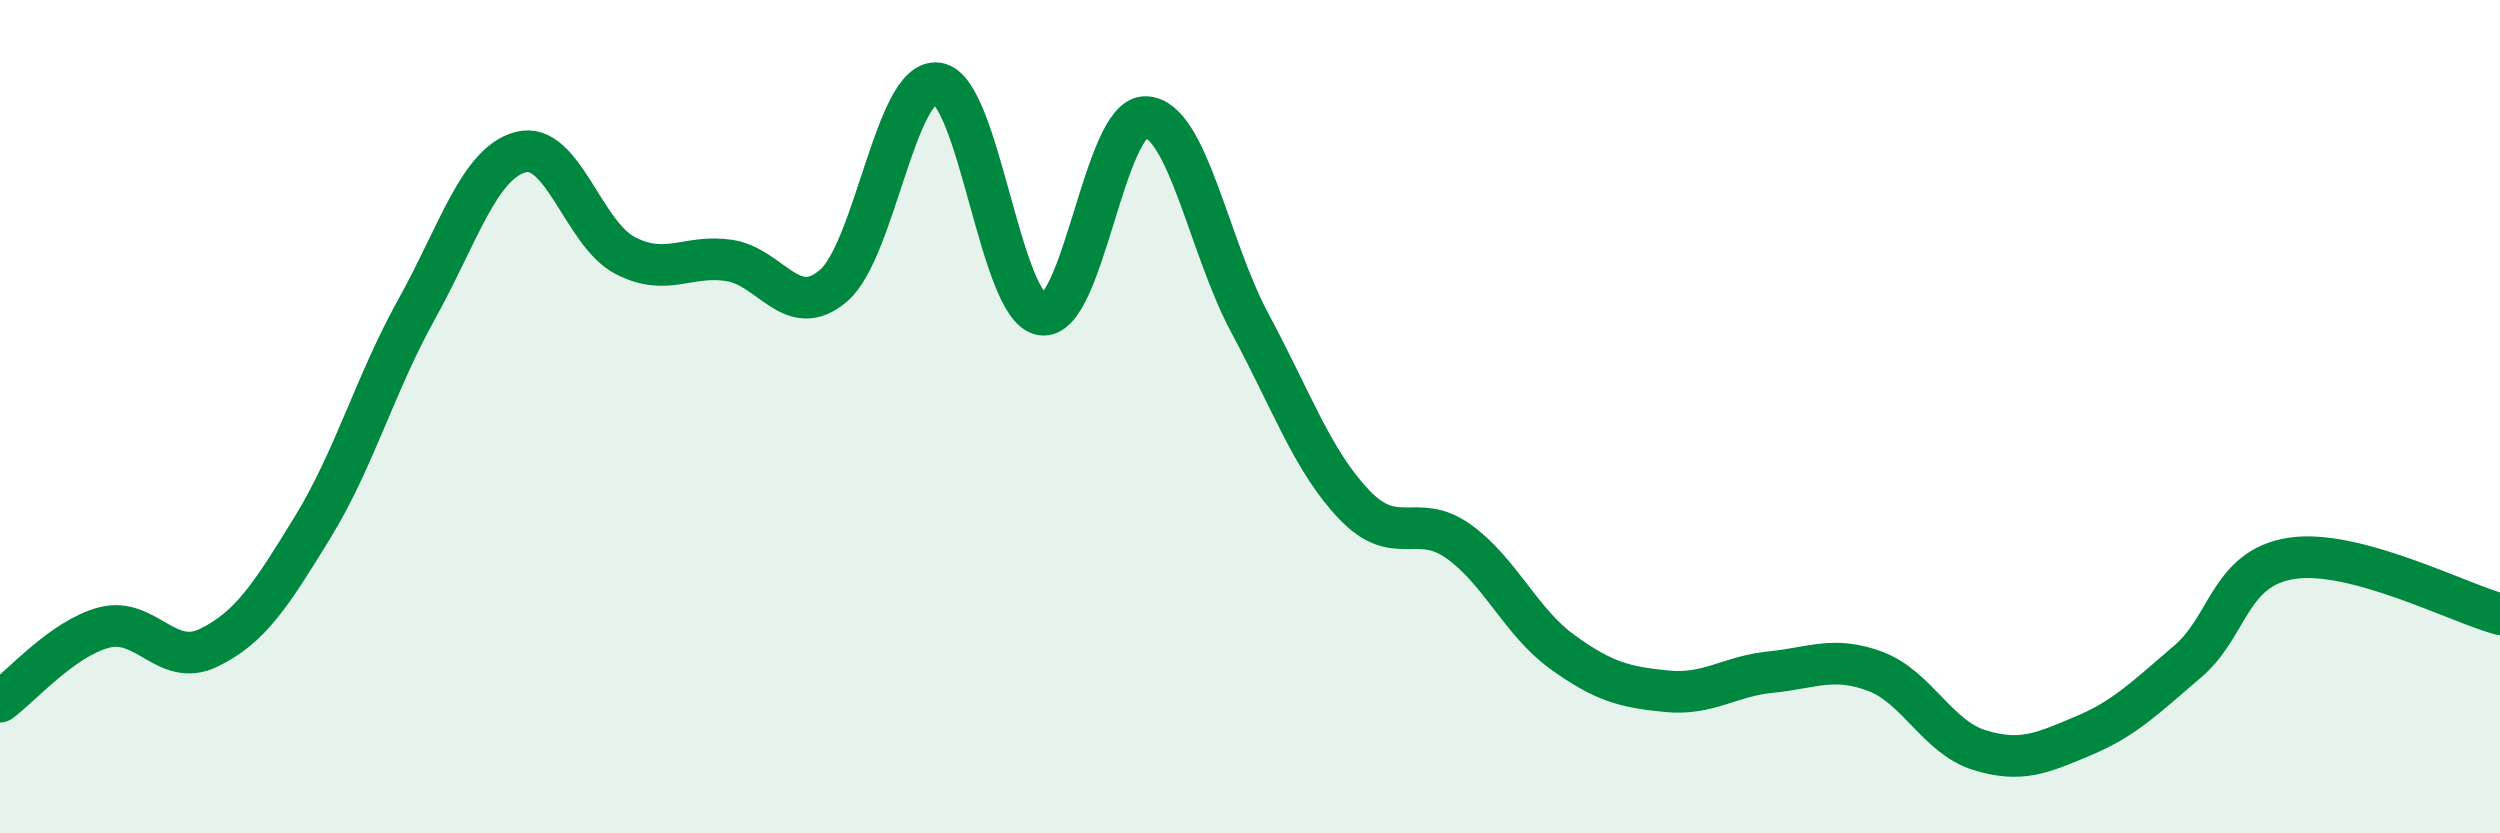 
    <svg width="60" height="20" viewBox="0 0 60 20" xmlns="http://www.w3.org/2000/svg">
      <path
        d="M 0,16.84 C 0.5,16.48 1.5,15.32 2.5,15.06 C 3.5,14.8 4,16.03 5,15.55 C 6,15.07 6.5,14.29 7.5,12.66 C 8.5,11.03 9,9.22 10,7.42 C 11,5.62 11.5,3.91 12.5,3.65 C 13.5,3.39 14,5.61 15,6.13 C 16,6.65 16.5,6.1 17.5,6.25 C 18.5,6.4 19,7.71 20,6.86 C 21,6.01 21.5,1.86 22.5,2 C 23.5,2.14 24,7.39 25,7.55 C 26,7.71 26.5,2.77 27.5,2.81 C 28.5,2.85 29,5.9 30,7.76 C 31,9.62 31.5,11.06 32.5,12.11 C 33.5,13.16 34,12.28 35,12.99 C 36,13.7 36.5,14.93 37.5,15.65 C 38.5,16.37 39,16.49 40,16.59 C 41,16.69 41.5,16.23 42.5,16.13 C 43.5,16.03 44,15.74 45,16.11 C 46,16.48 46.5,17.69 47.5,18 C 48.5,18.31 49,18.08 50,17.66 C 51,17.24 51.5,16.73 52.5,15.88 C 53.5,15.03 53.5,13.63 55,13.4 C 56.5,13.17 59,14.47 60,14.74L60 20L0 20Z"
        fill="#008740"
        opacity="0.1"
        stroke-linecap="round"
        stroke-linejoin="round"
      />
      <path
        d="M 0,16.84 C 0.5,16.48 1.5,15.32 2.5,15.06 C 3.5,14.8 4,16.03 5,15.55 C 6,15.07 6.5,14.29 7.5,12.66 C 8.5,11.03 9,9.22 10,7.42 C 11,5.62 11.5,3.91 12.5,3.65 C 13.5,3.39 14,5.61 15,6.13 C 16,6.65 16.5,6.1 17.5,6.25 C 18.5,6.4 19,7.71 20,6.86 C 21,6.01 21.5,1.86 22.5,2 C 23.5,2.14 24,7.39 25,7.55 C 26,7.71 26.5,2.77 27.5,2.81 C 28.5,2.85 29,5.9 30,7.76 C 31,9.62 31.5,11.06 32.5,12.11 C 33.5,13.16 34,12.28 35,12.99 C 36,13.7 36.5,14.93 37.5,15.65 C 38.5,16.37 39,16.49 40,16.59 C 41,16.69 41.5,16.23 42.5,16.13 C 43.5,16.03 44,15.74 45,16.11 C 46,16.48 46.5,17.69 47.5,18 C 48.5,18.31 49,18.08 50,17.66 C 51,17.24 51.5,16.73 52.5,15.88 C 53.5,15.03 53.5,13.63 55,13.4 C 56.5,13.17 59,14.47 60,14.74"
        stroke="#008740"
        stroke-width="1"
        fill="none"
        stroke-linecap="round"
        stroke-linejoin="round"
      />
    </svg>
  